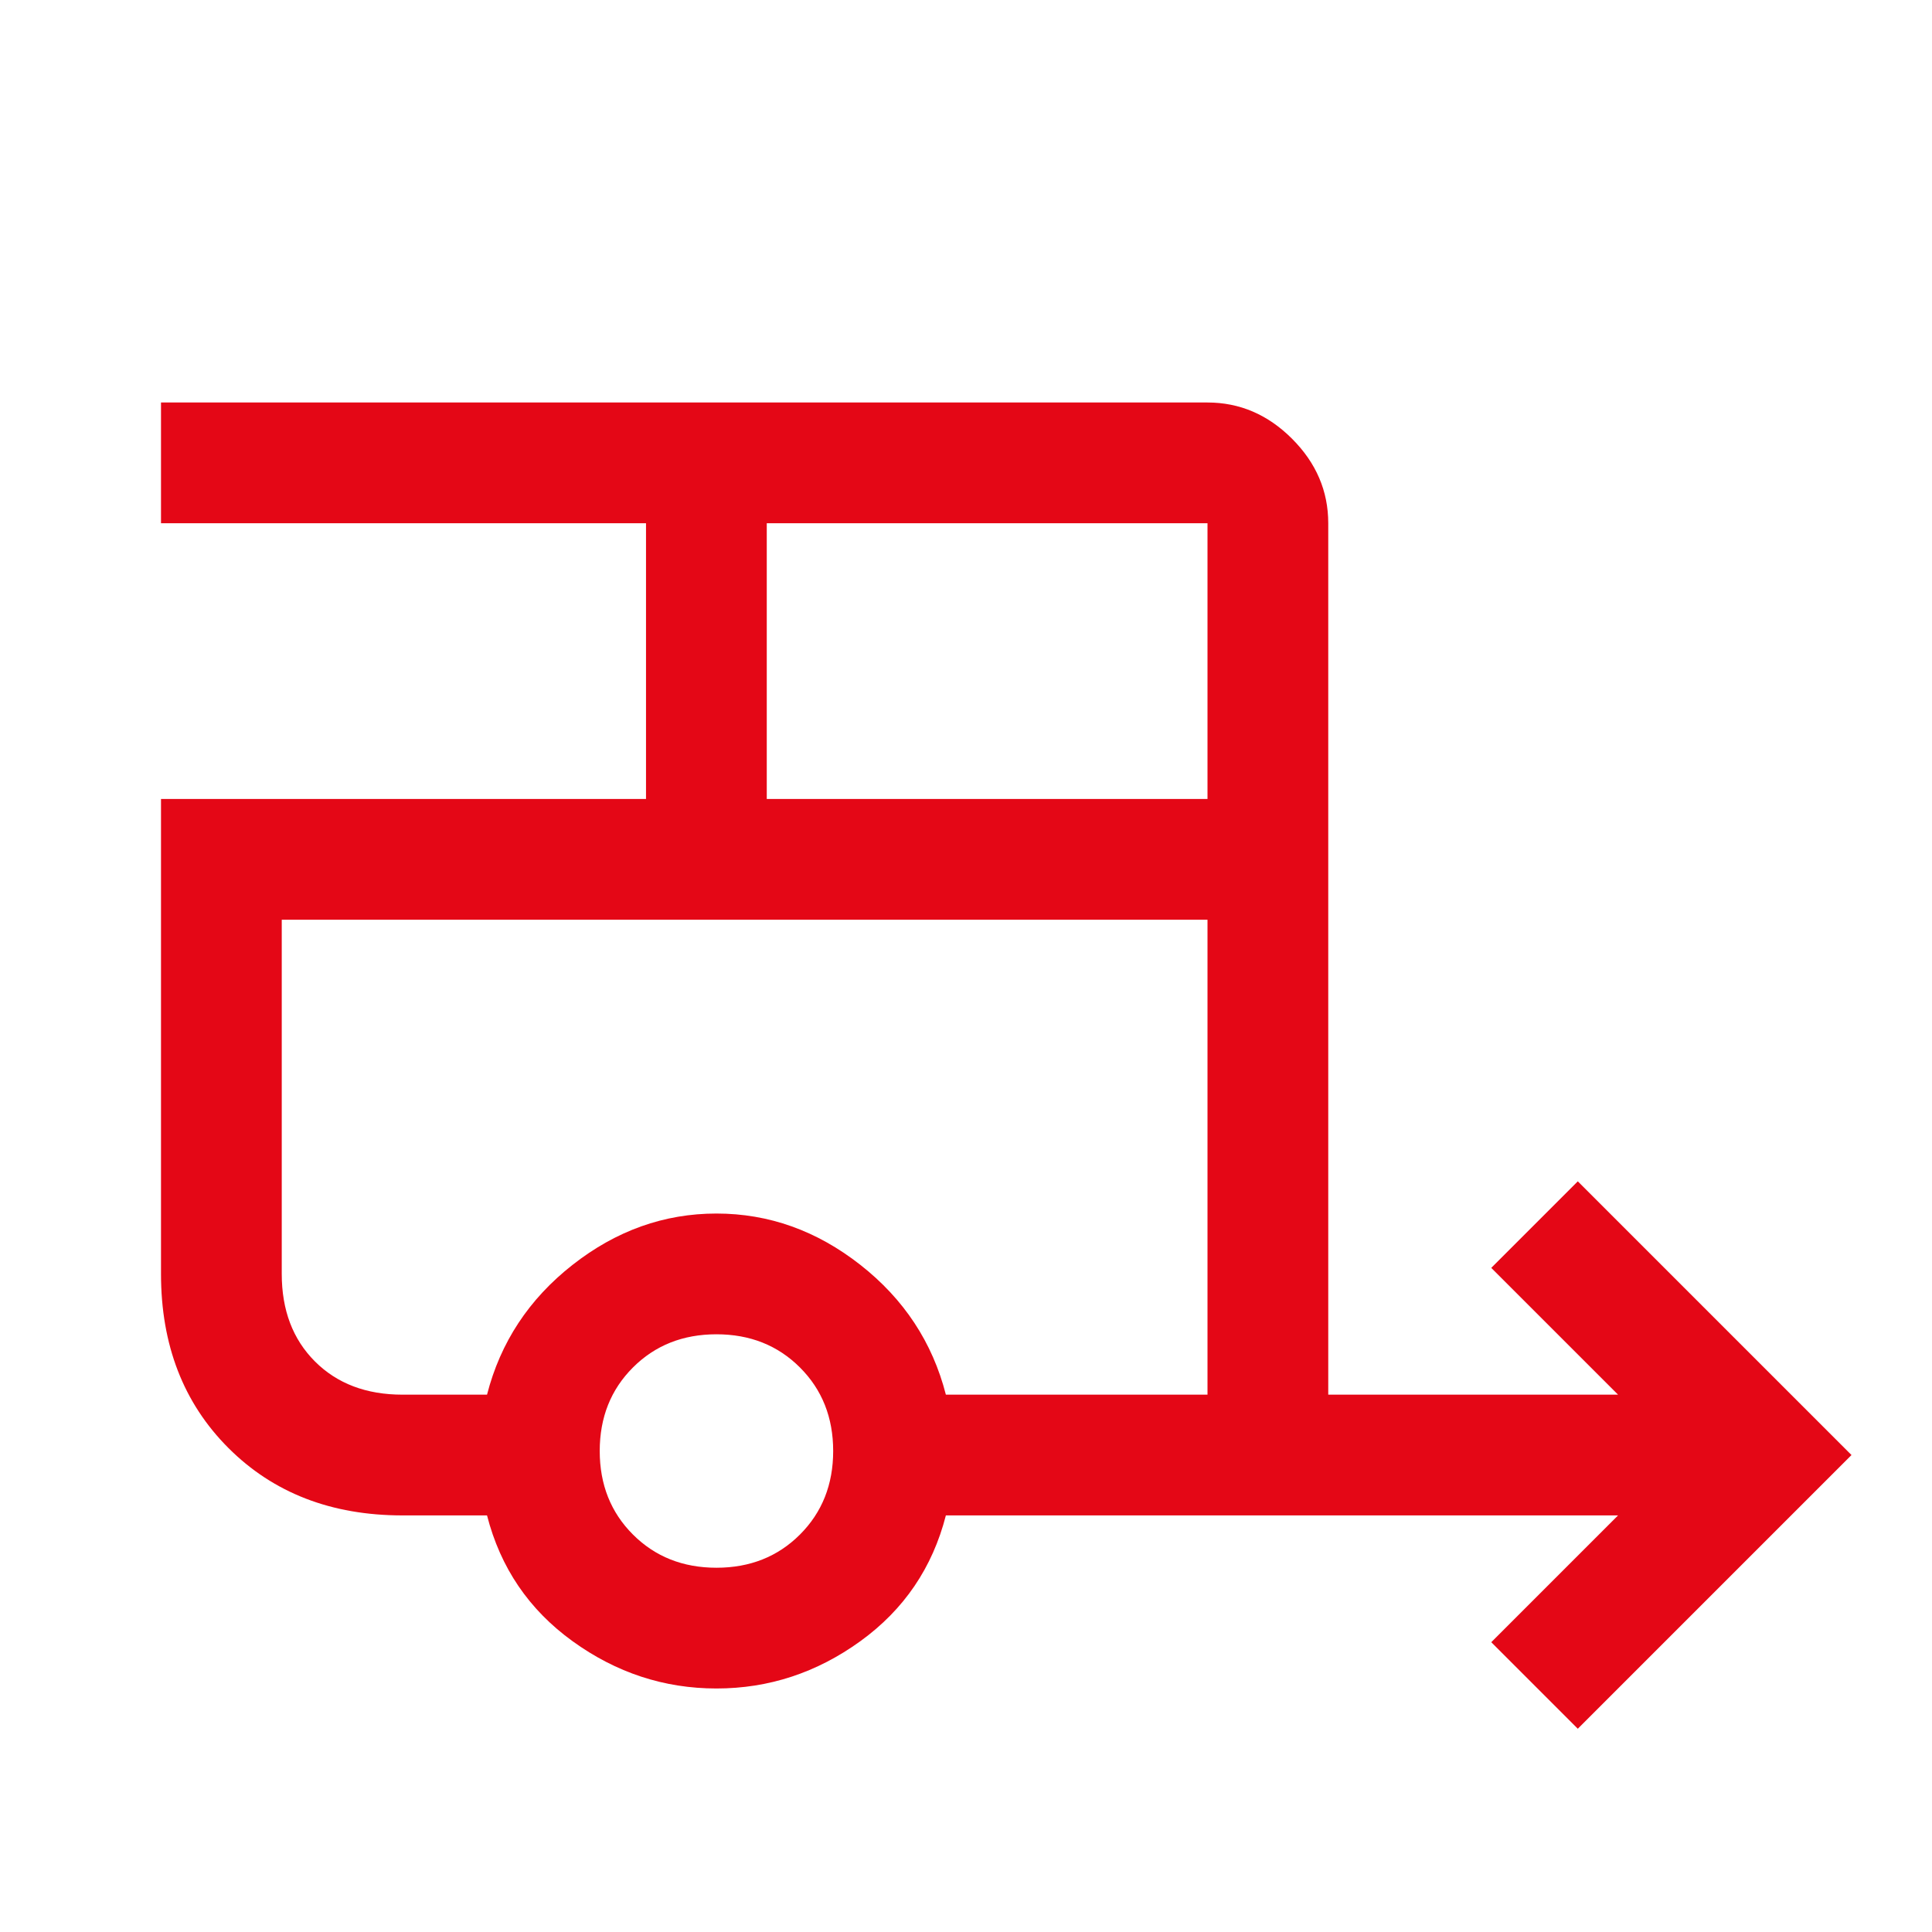 <svg xmlns="http://www.w3.org/2000/svg" height="48px" viewBox="0 -960 960 960" width="48px" fill="#e40716"><path d="m784-101-43-43 63-63H470q-10 39-42.5 62.5T356-121q-39 0-71.5-23.5T242-207h-42q-53 0-86.5-33.5T80-327v-236h241v-137H80v-60h520q24 0 42 18t18 42v433h144l-63-63 43-43 136 136-136 136ZM381-563h219v-137H381v137Zm-25 382q25 0 41.5-16.5T414-239q0-25-16.5-41.5T356-297q-25 0-41.5 16.5T298-239q0 25 16.5 41.5T356-181Zm-114-86q10-39 42.5-64.5T356-357q39 0 71.5 25.5T470-267h130v-236H140v176q0 27 16.5 43.5T200-267h42Zm0-236H140h460-358Z"/></svg>
